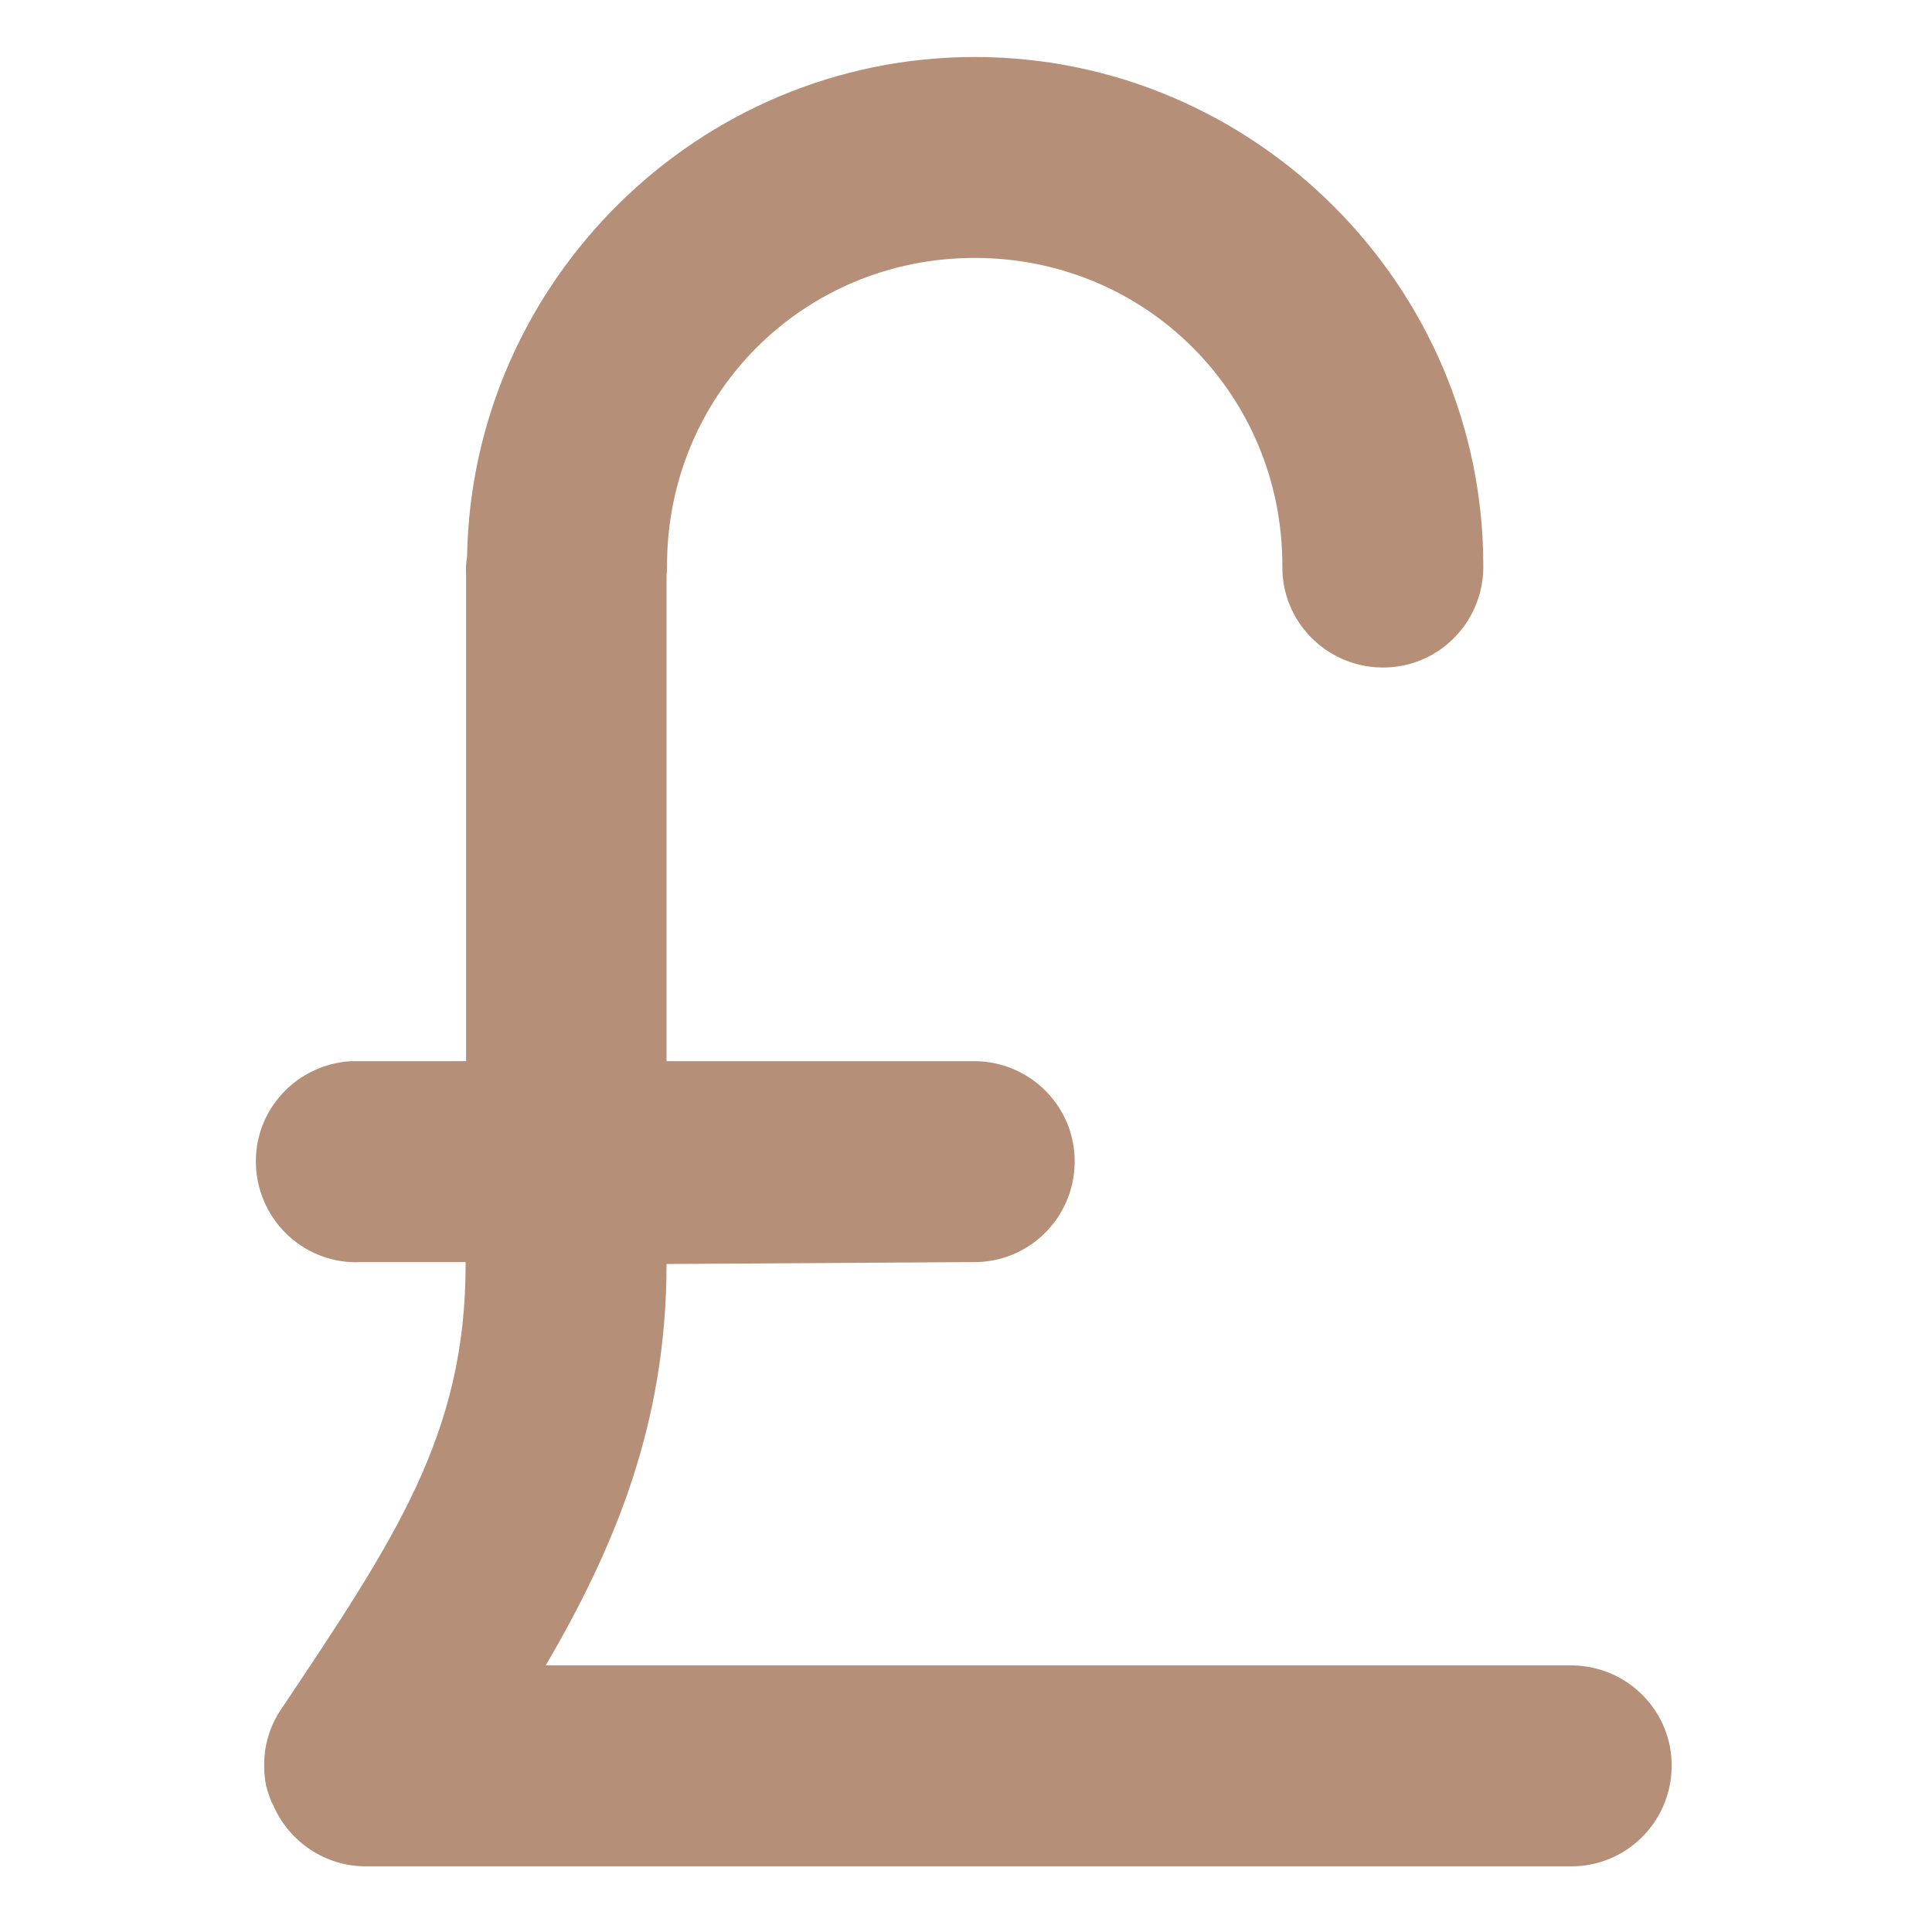 <?xml version="1.0" encoding="utf-8"?>
<!-- Generator: Adobe Illustrator 26.5.0, SVG Export Plug-In . SVG Version: 6.00 Build 0)  -->
<svg version="1.1" id="Layer_1" xmlns="http://www.w3.org/2000/svg" xmlns:xlink="http://www.w3.org/1999/xlink" x="0px" y="0px"
	 viewBox="0 0 400 400" style="enable-background:new 0 0 400 400;" xml:space="preserve">
<style type="text/css">
	.st0{fill:#B58F77;}
</style>
<path class="st0" d="M201.4,261.3c11.5,0.2,20.9-9,21.1-20.5c0.2-11.5-9-20.9-20.5-21.1c-0.2,0-0.4,0-0.6,0H138v-9.8V119
	c0.1-0.6,0.1-1.2,0.1-1.9c0-35.4,28.2-63.7,63.7-63.7s63.7,28.3,63.7,63.7c-0.2,11.5,9,20.9,20.5,21.1c11.5,0.2,20.9-9,21.1-20.5
	c0-0.2,0-0.4,0-0.6c0-57.9-47.4-105.3-105.3-105.3c-57.2,0-104.1,46.4-105.1,103.4c0,0,0,0.1,0,0.1c-0.2,1.2-0.3,2.4-0.2,3.7v90.9
	v9.8H74.8c-0.7,0-1.4,0-2,0c-11.5,0.6-20.4,10.3-19.8,21.8c0.6,11.5,10.3,20.4,21.8,19.8l0,0h21.6v0.5c0,35.2-14.6,56.8-38.2,92.1
	c-2.4,3.5-3.6,7.7-3.5,11.9c0,0,0,0.1,0,0.1c0,0.1,0,0.2,0,0.2c0,1.2,0.2,2.5,0.4,3.7c0,0.1,0.1,0.2,0.1,0.2
	c0.1,0.6,0.3,1.1,0.5,1.7c0,0.1,0.1,0.2,0.1,0.3c0.2,0.6,0.4,1.1,0.7,1.6c3.3,7.8,11,12.9,19.4,12.8h249.1
	c11.5,0.2,20.9-9,21.1-20.5c0.2-11.5-9-20.9-20.5-21.1c-0.2,0-0.4,0-0.6,0H113c14.3-24.5,25-50.1,25-83.1"/>
</svg>
